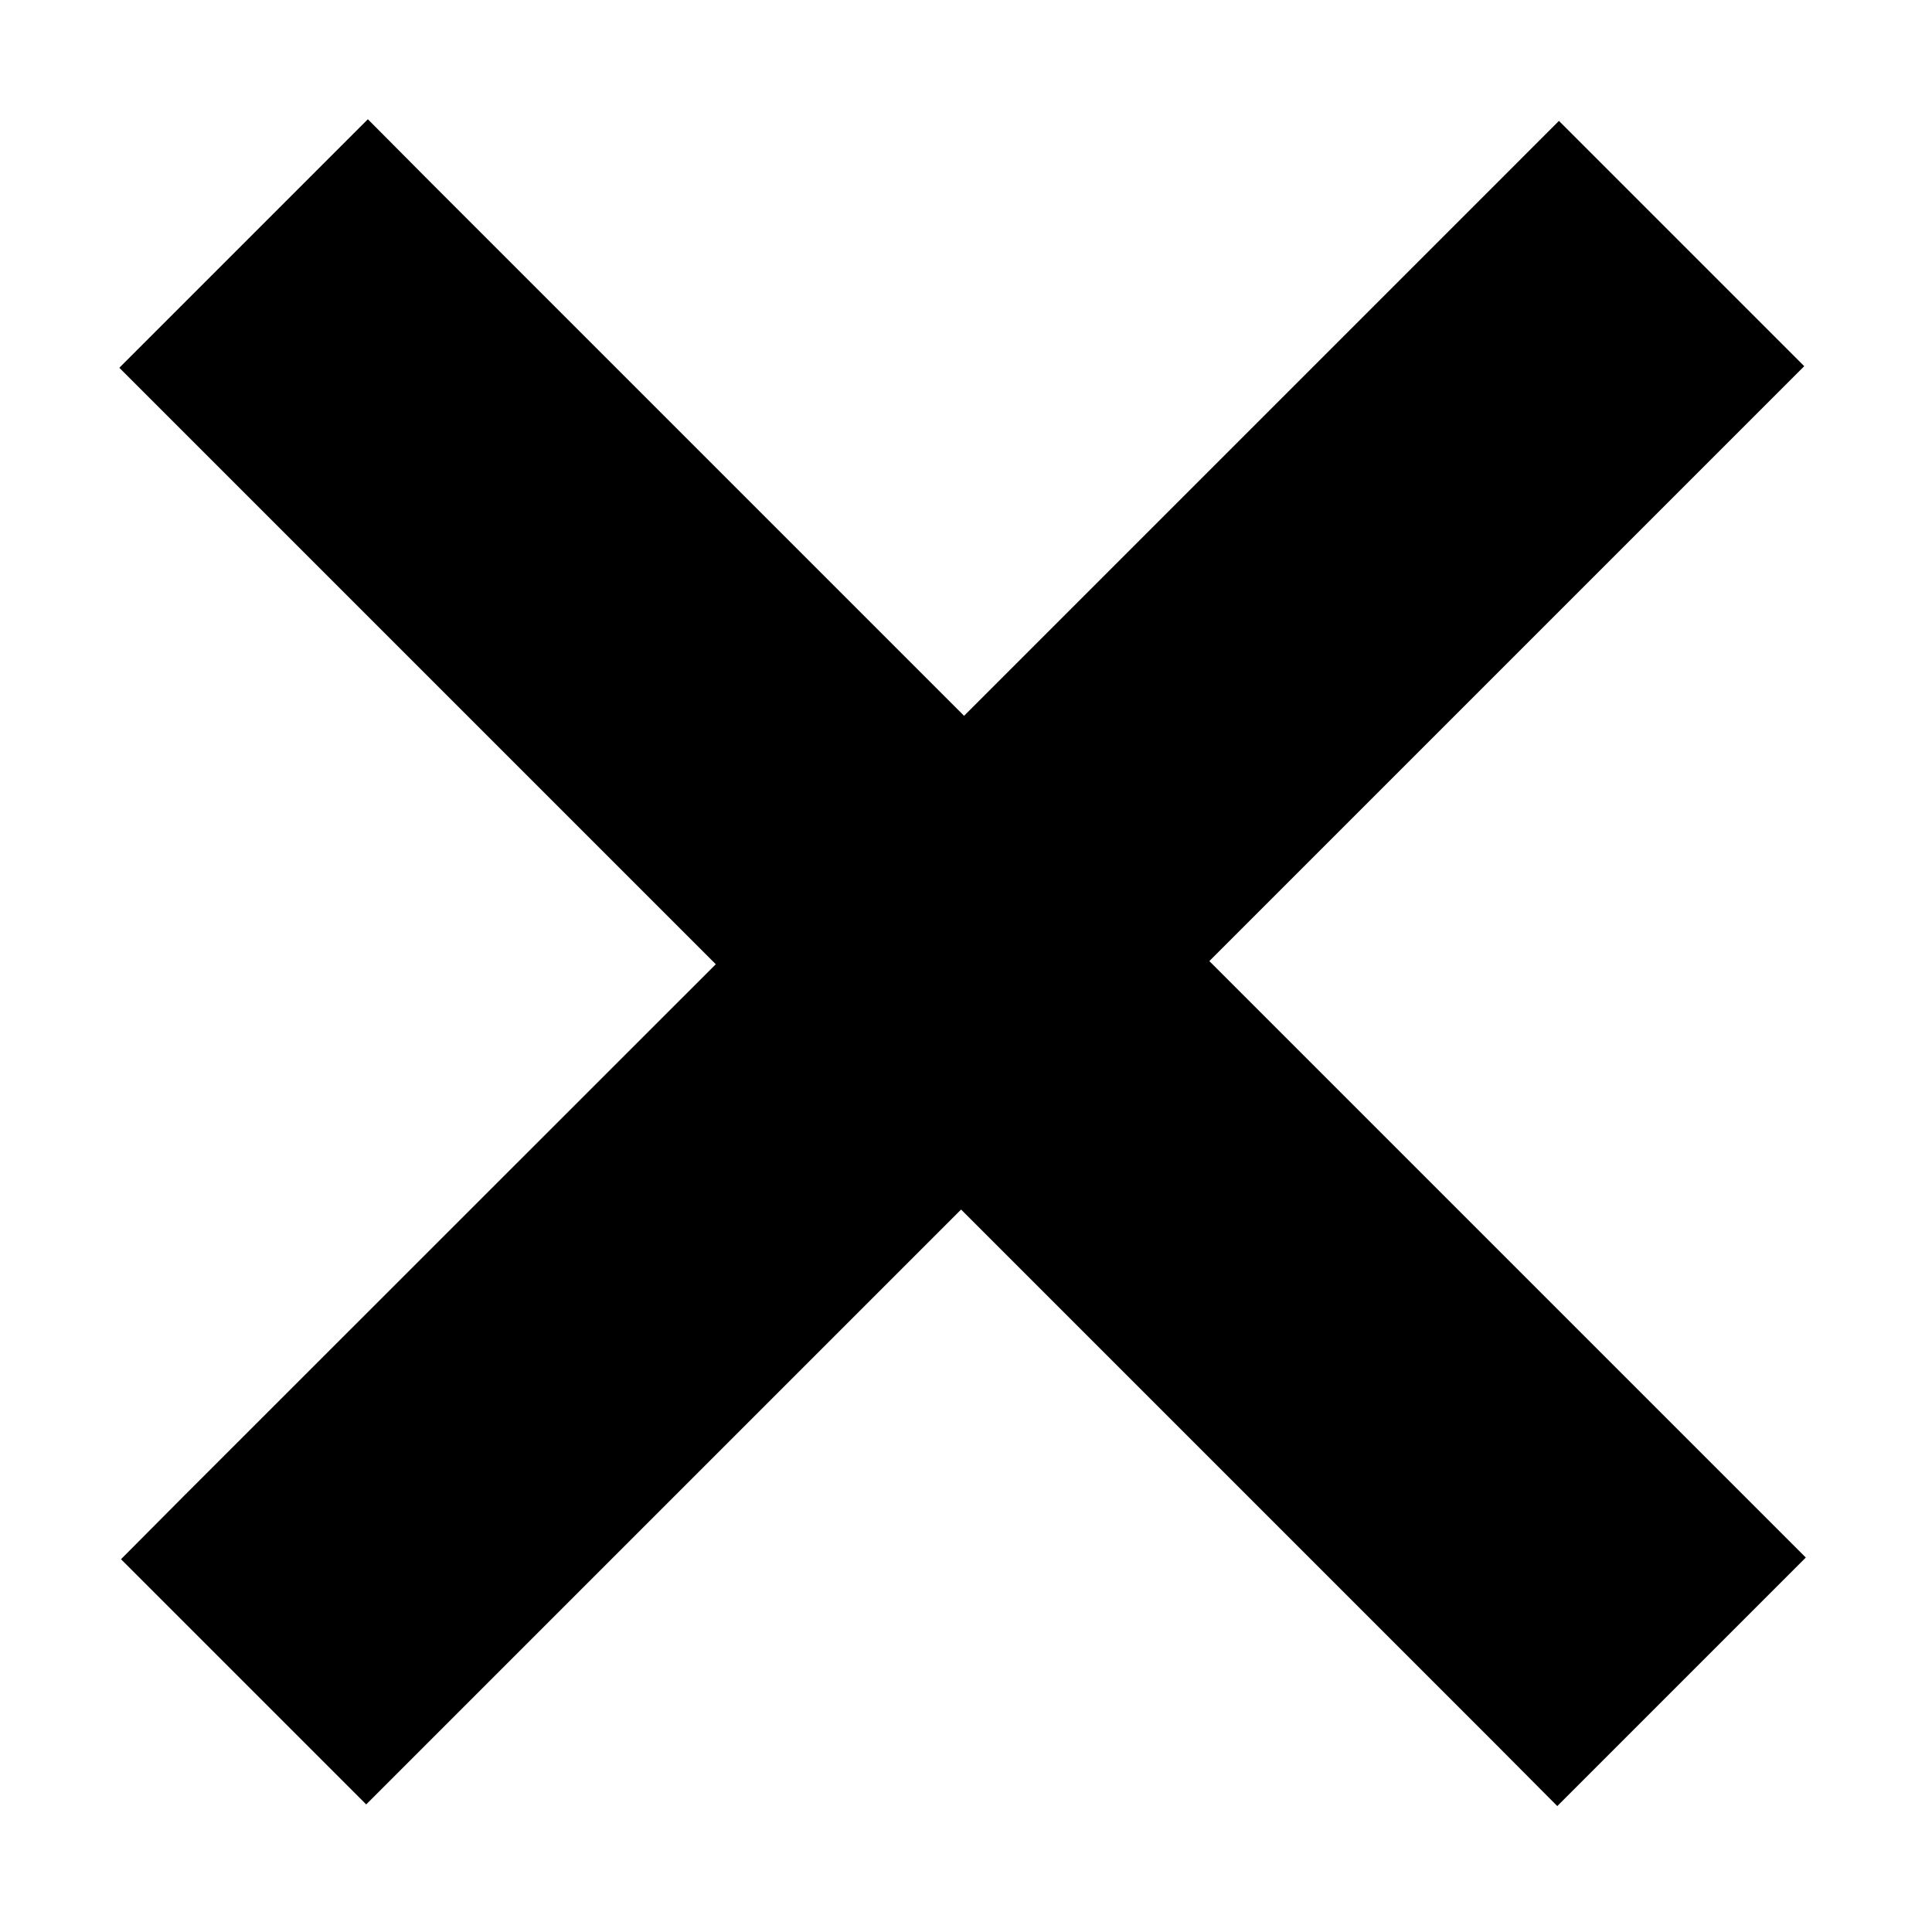 <?xml version="1.0" encoding="UTF-8"?> <svg xmlns="http://www.w3.org/2000/svg" width="11" height="11" viewBox="0 0 11 11" fill="none"> <path d="M1.21 1.917L1.033 2.094L1.21 2.271L4.429 5.49L1.218 8.7L1.042 8.877L1.218 9.053L1.908 9.743L2.085 9.92L2.262 9.743L5.472 6.533L8.691 9.752L8.867 9.929L9.044 9.752L9.751 9.045L9.928 8.868L9.751 8.691L6.532 5.472L9.742 2.262L9.919 2.085L9.742 1.908L9.053 1.219L8.876 1.042L8.699 1.219L5.489 4.429L2.27 1.21L2.094 1.033L1.917 1.21L1.21 1.917Z" fill="black" stroke="black" stroke-width="0.5"></path> </svg> 